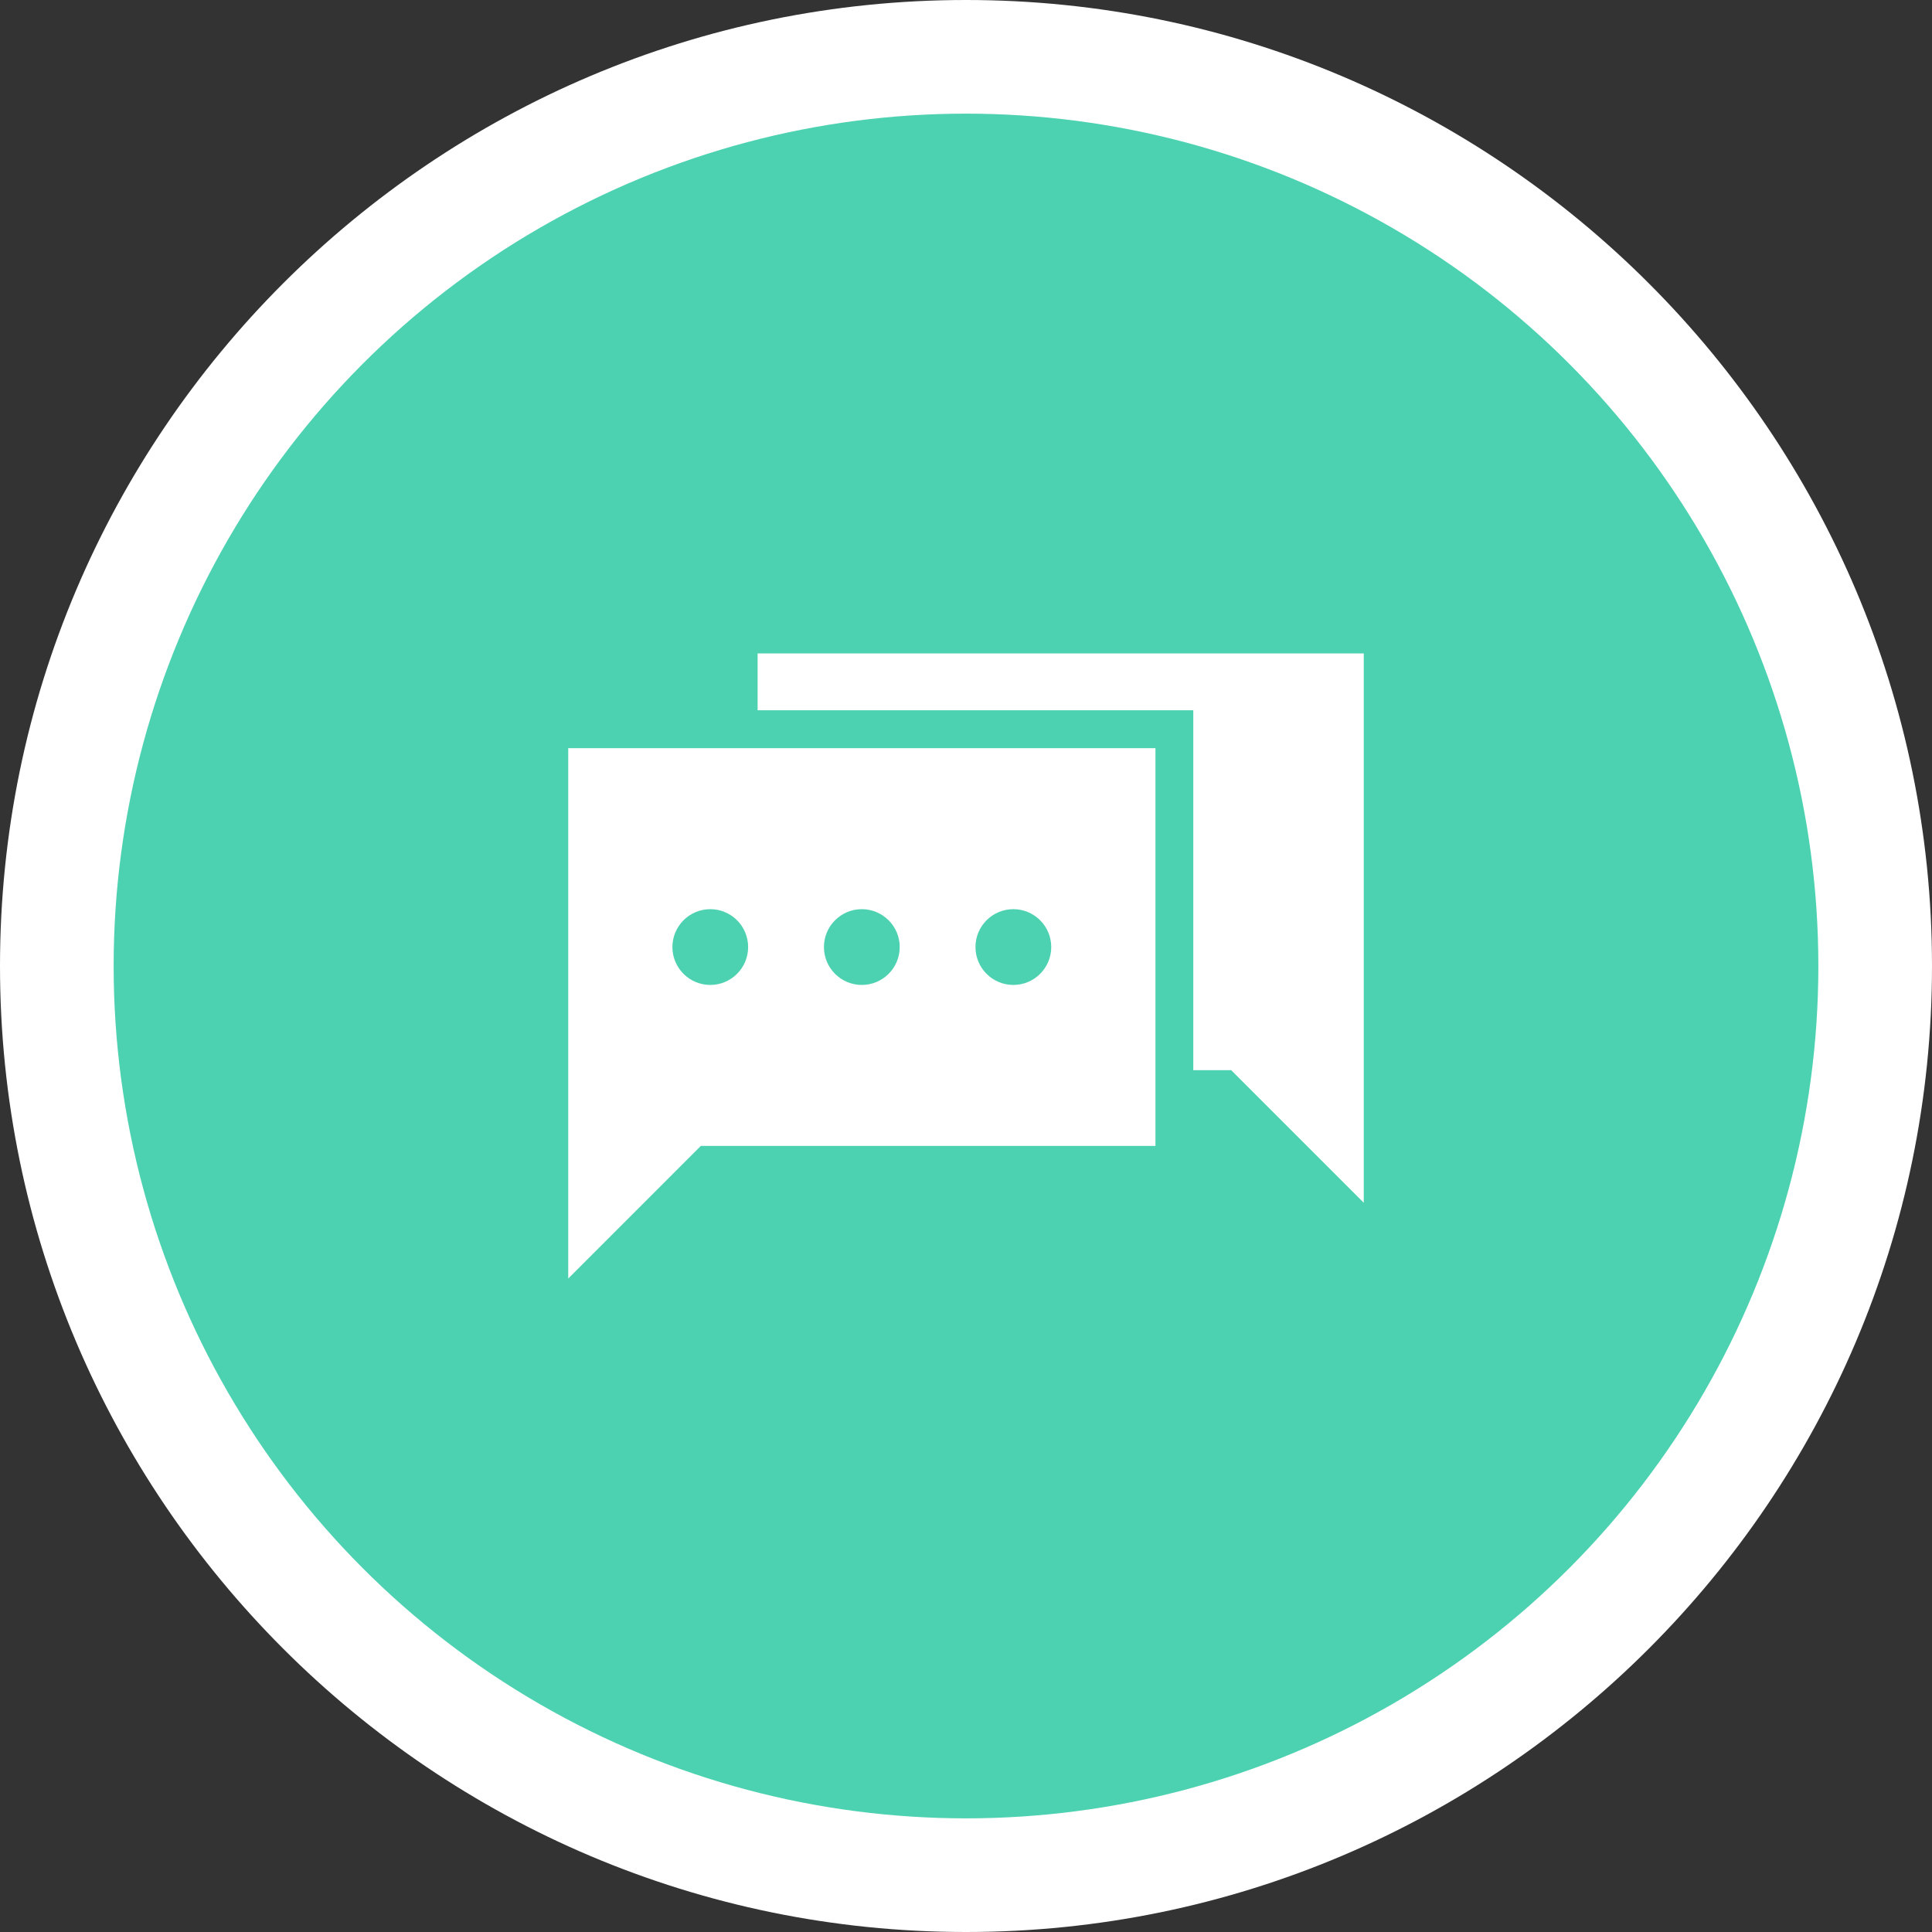 <?xml version="1.0" encoding="utf-8"?>
<!-- Generator: Adobe Illustrator 16.0.0, SVG Export Plug-In . SVG Version: 6.00 Build 0)  -->
<!DOCTYPE svg PUBLIC "-//W3C//DTD SVG 1.1//EN" "http://www.w3.org/Graphics/SVG/1.1/DTD/svg11.dtd">
<svg version="1.1" id="图层_1" xmlns="http://www.w3.org/2000/svg" xmlns:xlink="http://www.w3.org/1999/xlink" x="0px" y="0px"
	 width="102px" height="102px" viewBox="0 0 102 102" enable-background="new 0 0 102 102" xml:space="preserve">
<rect x="0" y="0" width="102" height="102" fill="#333333" stroke="none"/>
<path fill="#FFFFFF" d="M50.999,0C22.878,0,0,22.878,0,51c0,28.122,22.878,51,50.999,51C79.121,102,102,79.121,102,51
	C102,22.878,79.121,0,50.999,0z"/>
<circle fill="#4CD2B1" cx="51" cy="51" r="45"/>
<path fill="#FFFFFF" d="M39.998,34.499v3H63V56.5h2l7,7V34.499H39.998z M30,39.5v28.001l7-7.002h24.002v-21H30z M37.5,48
	c1.104,0,1.998,0.896,1.998,2s-0.895,2-1.998,2c-1.105,0-2-0.896-2-2S36.395,48,37.5,48z M45.5,48c1.105,0,2,0.896,2,2s-0.895,2-2,2
	s-2-0.896-2-2S44.395,48,45.5,48z M53.5,48c1.104,0,2,0.896,2,2s-0.896,2-2,2c-1.105,0-2-0.896-2-2S52.395,48,53.5,48z"/>
</svg>

